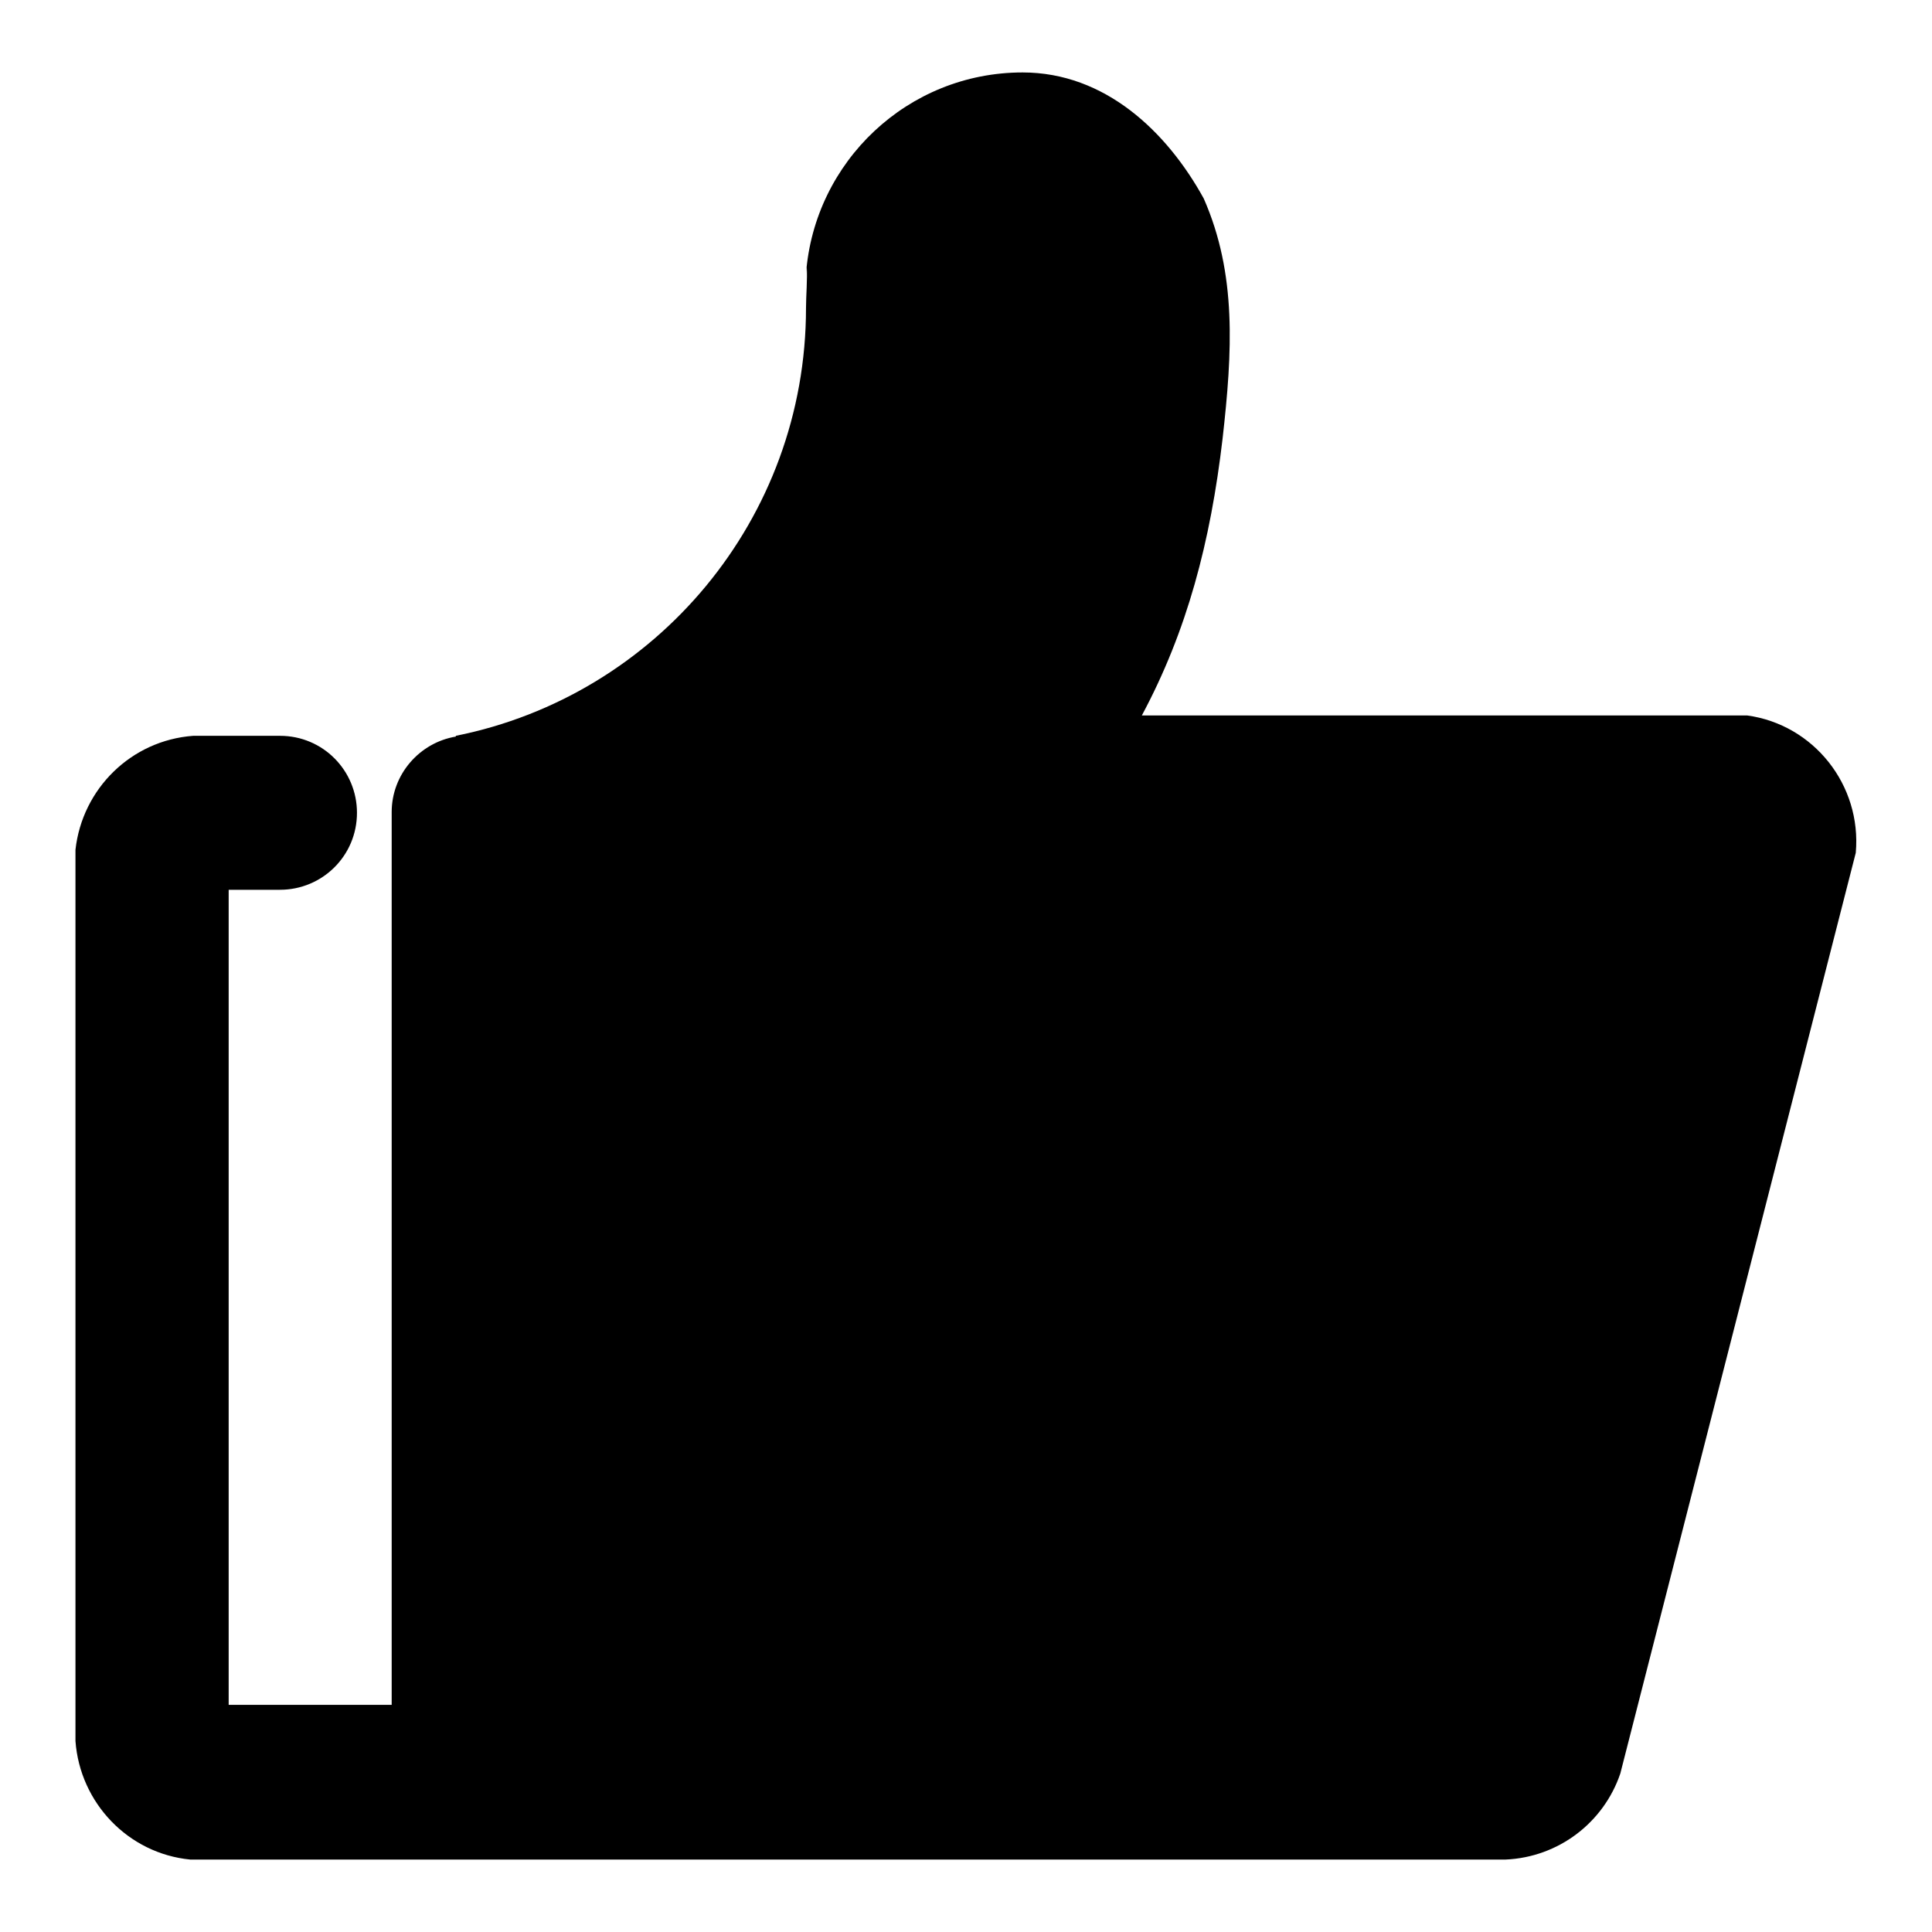 <?xml version="1.0" encoding="utf-8"?>
<!-- Svg Vector Icons : http://www.onlinewebfonts.com/icon -->
<!DOCTYPE svg PUBLIC "-//W3C//DTD SVG 1.1//EN" "http://www.w3.org/Graphics/SVG/1.1/DTD/svg11.dtd">
<svg version="1.1" xmlns="http://www.w3.org/2000/svg" xmlns:xlink="http://www.w3.org/1999/xlink" x="0px" y="0px" viewBox="0 0 256 256" enable-background="new 0 0 256 256" xml:space="preserve">
<g> <path fill="#000000" d="M231.5,94.8h-80.2c6-11.2,9.1-23,10.7-36.7c1.3-11.5,1.9-21.8-2.5-31.8c-4.9-8.9-13.1-16.7-24-16.7 c-15.2,0-27.6,11.8-28.7,26.7l0.1-0.9c0.1,1.5-0.1,3.9-0.1,5.4c0,28-19.9,51.4-46.4,56.7l0,0.1c-4.8,0.8-8.5,5-8.5,10v118.3H30.3 V117.9h6.8c5.6,0,10.2-4.5,10.2-10.2c0-5.6-4.5-10.2-10.2-10.2H25.6c-8.2,0.6-14.7,7-15.6,15.1v118.1c0.6,8.2,7,14.9,15.2,15.7 h32.4c0.1,0,0.1,0,0.2,0c0.2,0,0.4,0,0.7,0h141c7-0.3,13-4.9,15.2-11.4l31.2-122C246.7,104,240.3,96,231.5,94.8L231.5,94.8z"/></g>
</svg>